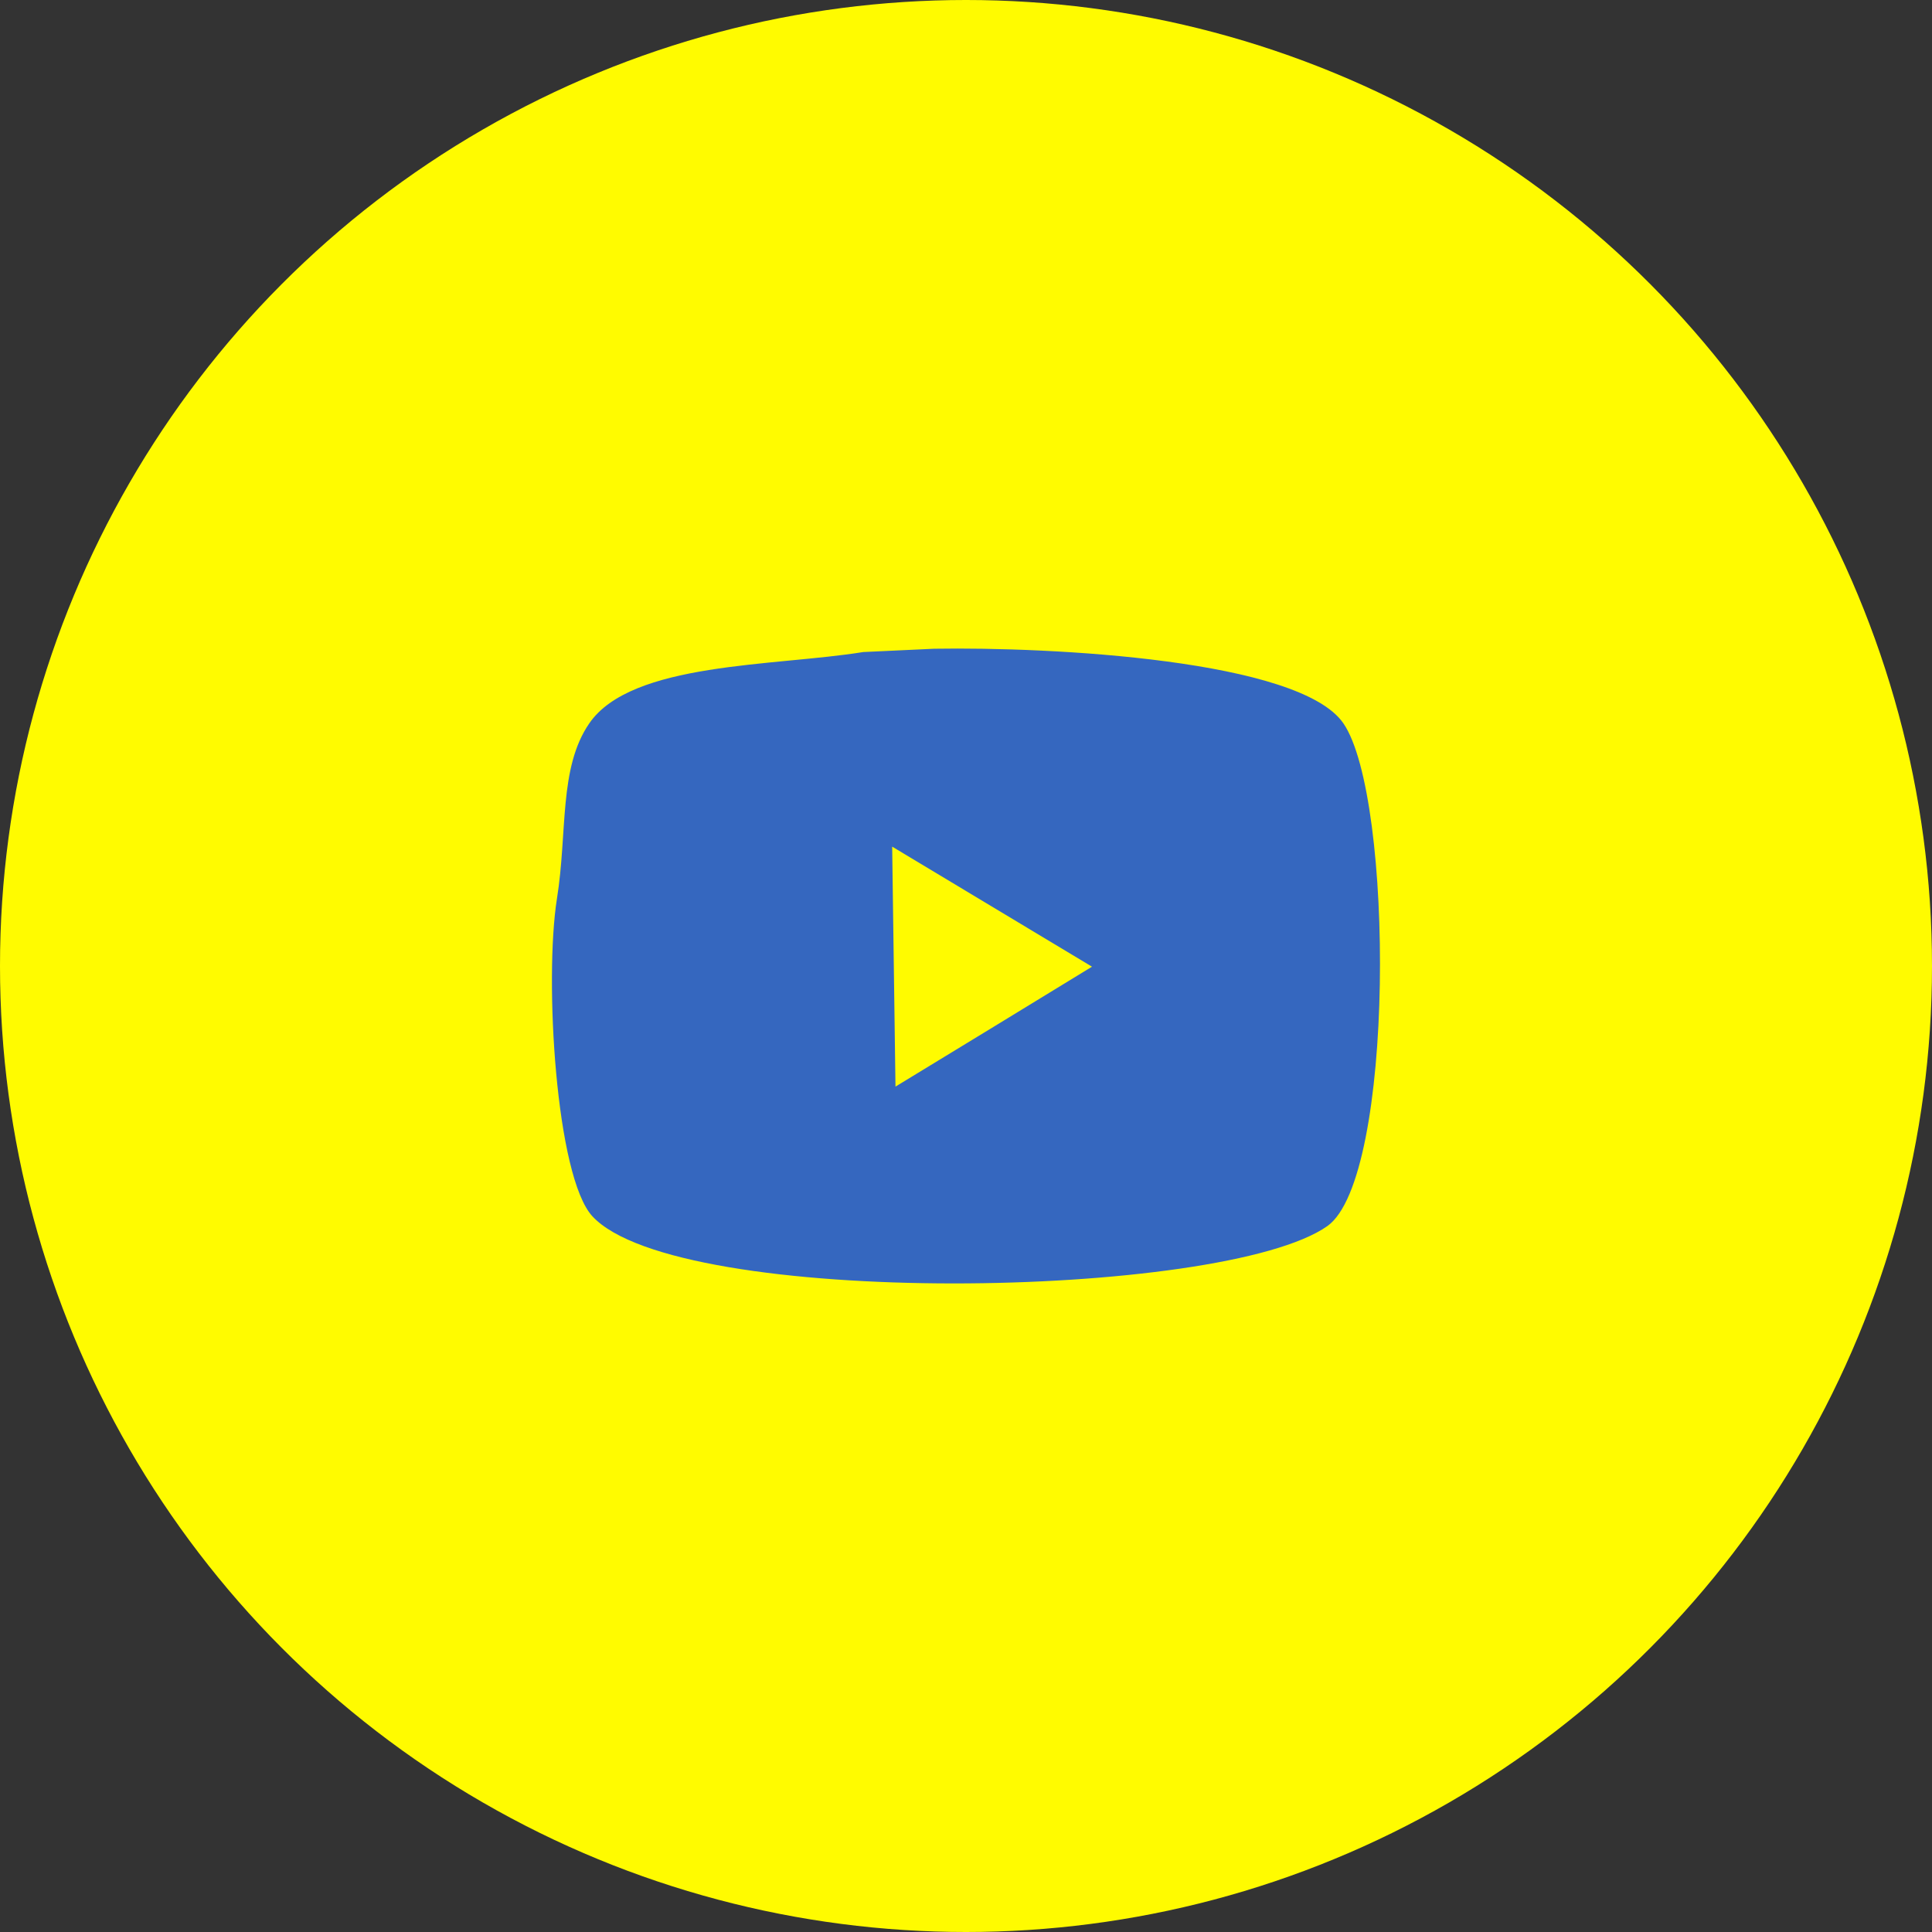 <svg id="icn_pr02.svg" xmlns="http://www.w3.org/2000/svg" width="140" height="140" viewBox="0 0 140 140">
  <rect x="0" y="0" width="140" height="140" fill="#333333" stroke="none"/>
  <defs>
    <style>
      .cls-1 {
        fill: #fffb00;
      }

      .cls-2 {
        fill: #3567bf;
        fill-rule: evenodd;
      }
    </style>
  </defs>
  <circle id="楕円形_9" data-name="楕円形 9" class="cls-1" cx="70" cy="70" r="70"/>
  <path id="べた塗り_1" data-name="べた塗り 1" class="cls-2" d="M1277.69,5503.01c8.52-.14,26.5.79,29.66,5.41,3.67,5.36,3.75,32.97-1.17,36.43-7.59,5.33-47.05,5.98-53.25-.71-2.65-2.86-3.5-17.16-2.57-23.03,0.77-4.79.12-9.46,2.34-12.69,3.06-4.46,13.43-4.13,19.85-5.17Zm-3.04,14.34q0.12,8.7.24,17.39,7.125-4.335,14.24-8.69Q1281.9,5521.7,1274.65,5517.35Z" transform="translate(-1210 -5456)"/>
</svg>
